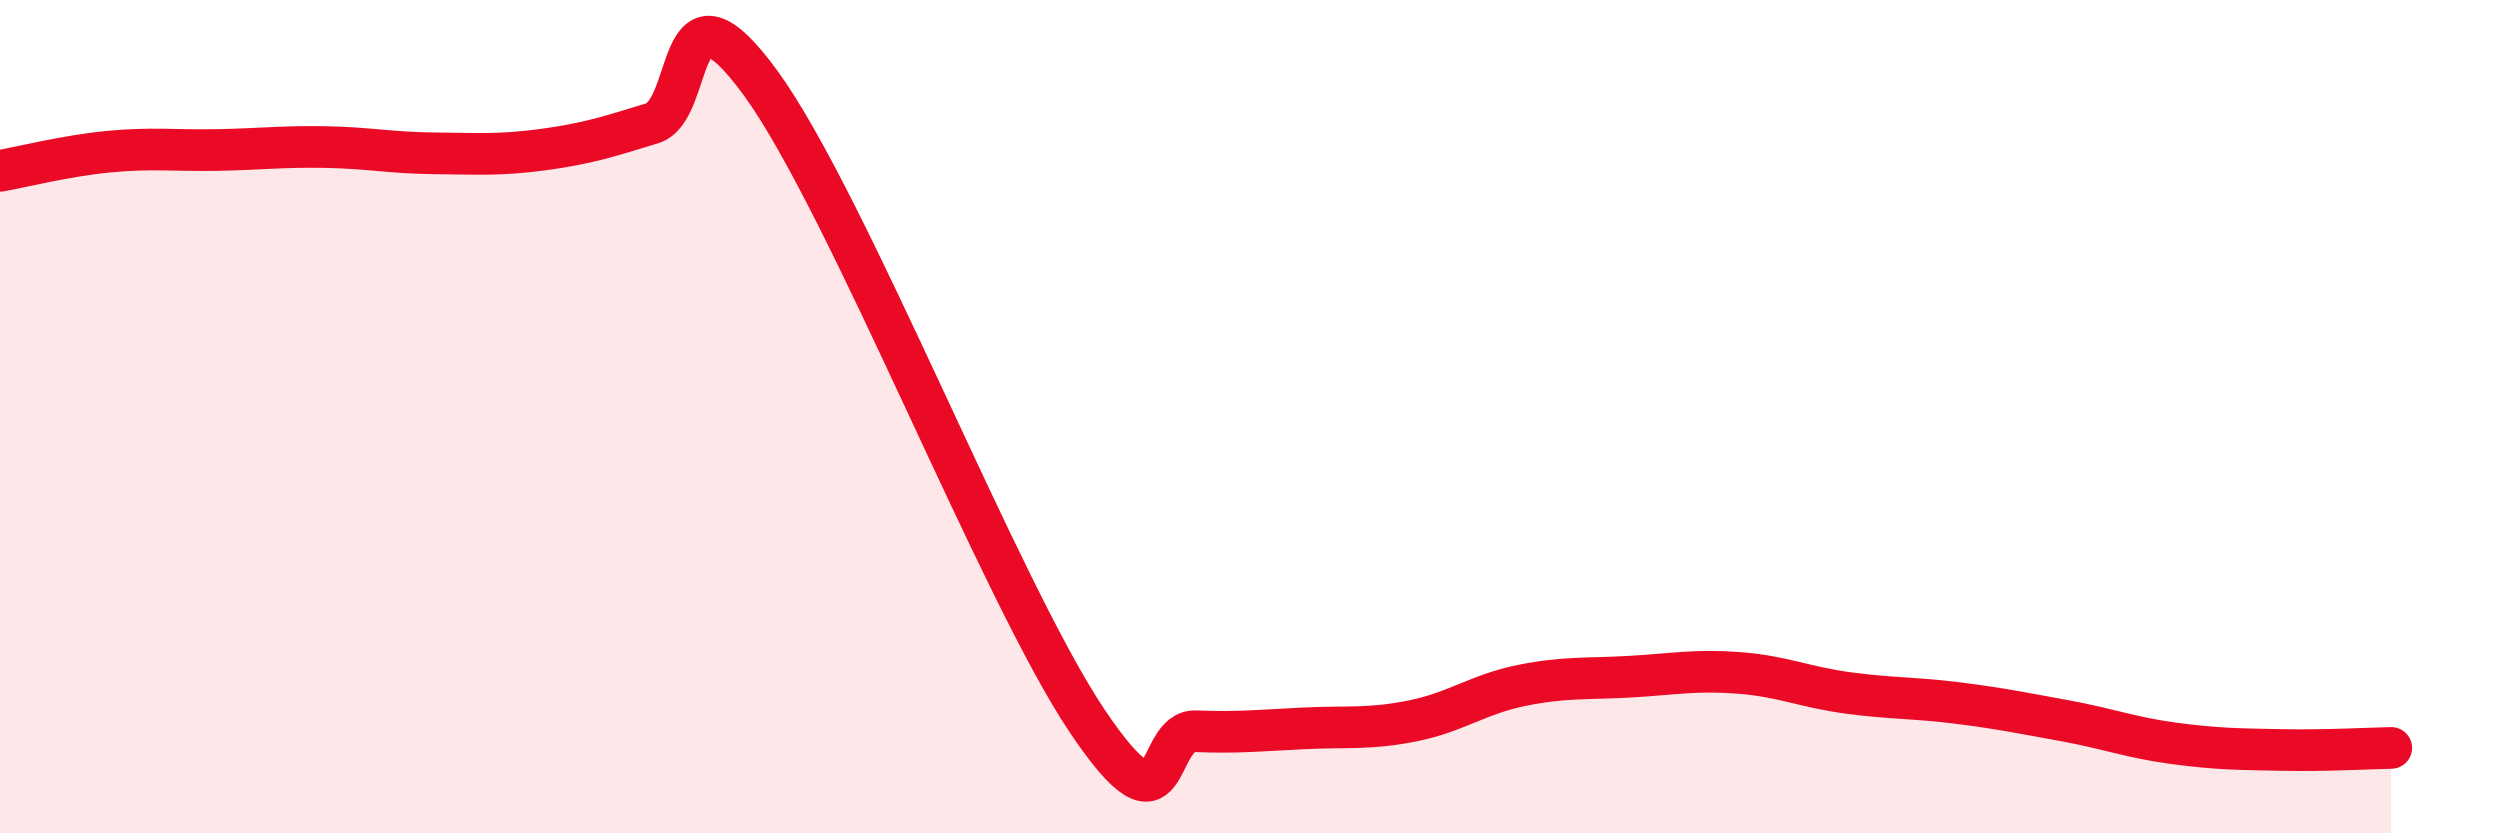 
    <svg width="60" height="20" viewBox="0 0 60 20" xmlns="http://www.w3.org/2000/svg">
      <path
        d="M 0,4.1 C 0.52,4.01 1.57,3.74 2.61,3.64 C 3.65,3.54 4.18,3.62 5.22,3.6 C 6.26,3.58 6.79,3.51 7.83,3.53 C 8.87,3.55 9.39,3.67 10.43,3.68 C 11.47,3.69 12,3.73 13.04,3.59 C 14.08,3.45 14.61,3.28 15.65,2.96 C 16.69,2.64 16.17,-0.87 18.26,2 C 20.35,4.87 24,14.19 26.09,17.3 C 28.18,20.41 27.66,17.51 28.7,17.55 C 29.74,17.59 30.26,17.53 31.3,17.48 C 32.34,17.43 32.87,17.51 33.91,17.3 C 34.95,17.09 35.48,16.66 36.52,16.45 C 37.56,16.24 38.09,16.3 39.13,16.24 C 40.17,16.18 40.7,16.07 41.74,16.15 C 42.78,16.23 43.31,16.49 44.35,16.63 C 45.39,16.77 45.92,16.74 46.96,16.87 C 48,17 48.53,17.11 49.57,17.3 C 50.61,17.49 51.13,17.7 52.17,17.84 C 53.21,17.98 53.74,17.98 54.78,18 C 55.82,18.02 56.87,17.96 57.39,17.95L57.39 20L0 20Z"
        fill="#EB0A25"
        opacity="0.1"
        stroke-linecap="round"
        stroke-linejoin="round"
      />
      <path
        d="M 0,4.1 C 0.52,4.01 1.57,3.74 2.61,3.64 C 3.65,3.54 4.18,3.62 5.22,3.6 C 6.26,3.58 6.79,3.51 7.83,3.53 C 8.87,3.55 9.39,3.67 10.43,3.68 C 11.47,3.69 12,3.73 13.04,3.59 C 14.08,3.45 14.61,3.28 15.65,2.96 C 16.69,2.64 16.17,-0.87 18.26,2 C 20.35,4.87 24,14.19 26.09,17.3 C 28.18,20.41 27.66,17.51 28.7,17.55 C 29.74,17.59 30.26,17.53 31.3,17.48 C 32.34,17.43 32.87,17.51 33.91,17.3 C 34.95,17.09 35.48,16.66 36.52,16.45 C 37.56,16.24 38.09,16.3 39.13,16.24 C 40.17,16.18 40.7,16.07 41.74,16.15 C 42.78,16.23 43.31,16.49 44.35,16.63 C 45.39,16.77 45.92,16.74 46.96,16.87 C 48,17 48.53,17.11 49.57,17.3 C 50.61,17.49 51.13,17.7 52.17,17.84 C 53.21,17.98 53.74,17.98 54.78,18 C 55.82,18.02 56.87,17.96 57.39,17.95"
        stroke="#EB0A25"
        stroke-width="1"
        fill="none"
        stroke-linecap="round"
        stroke-linejoin="round"
      />
    </svg>
  